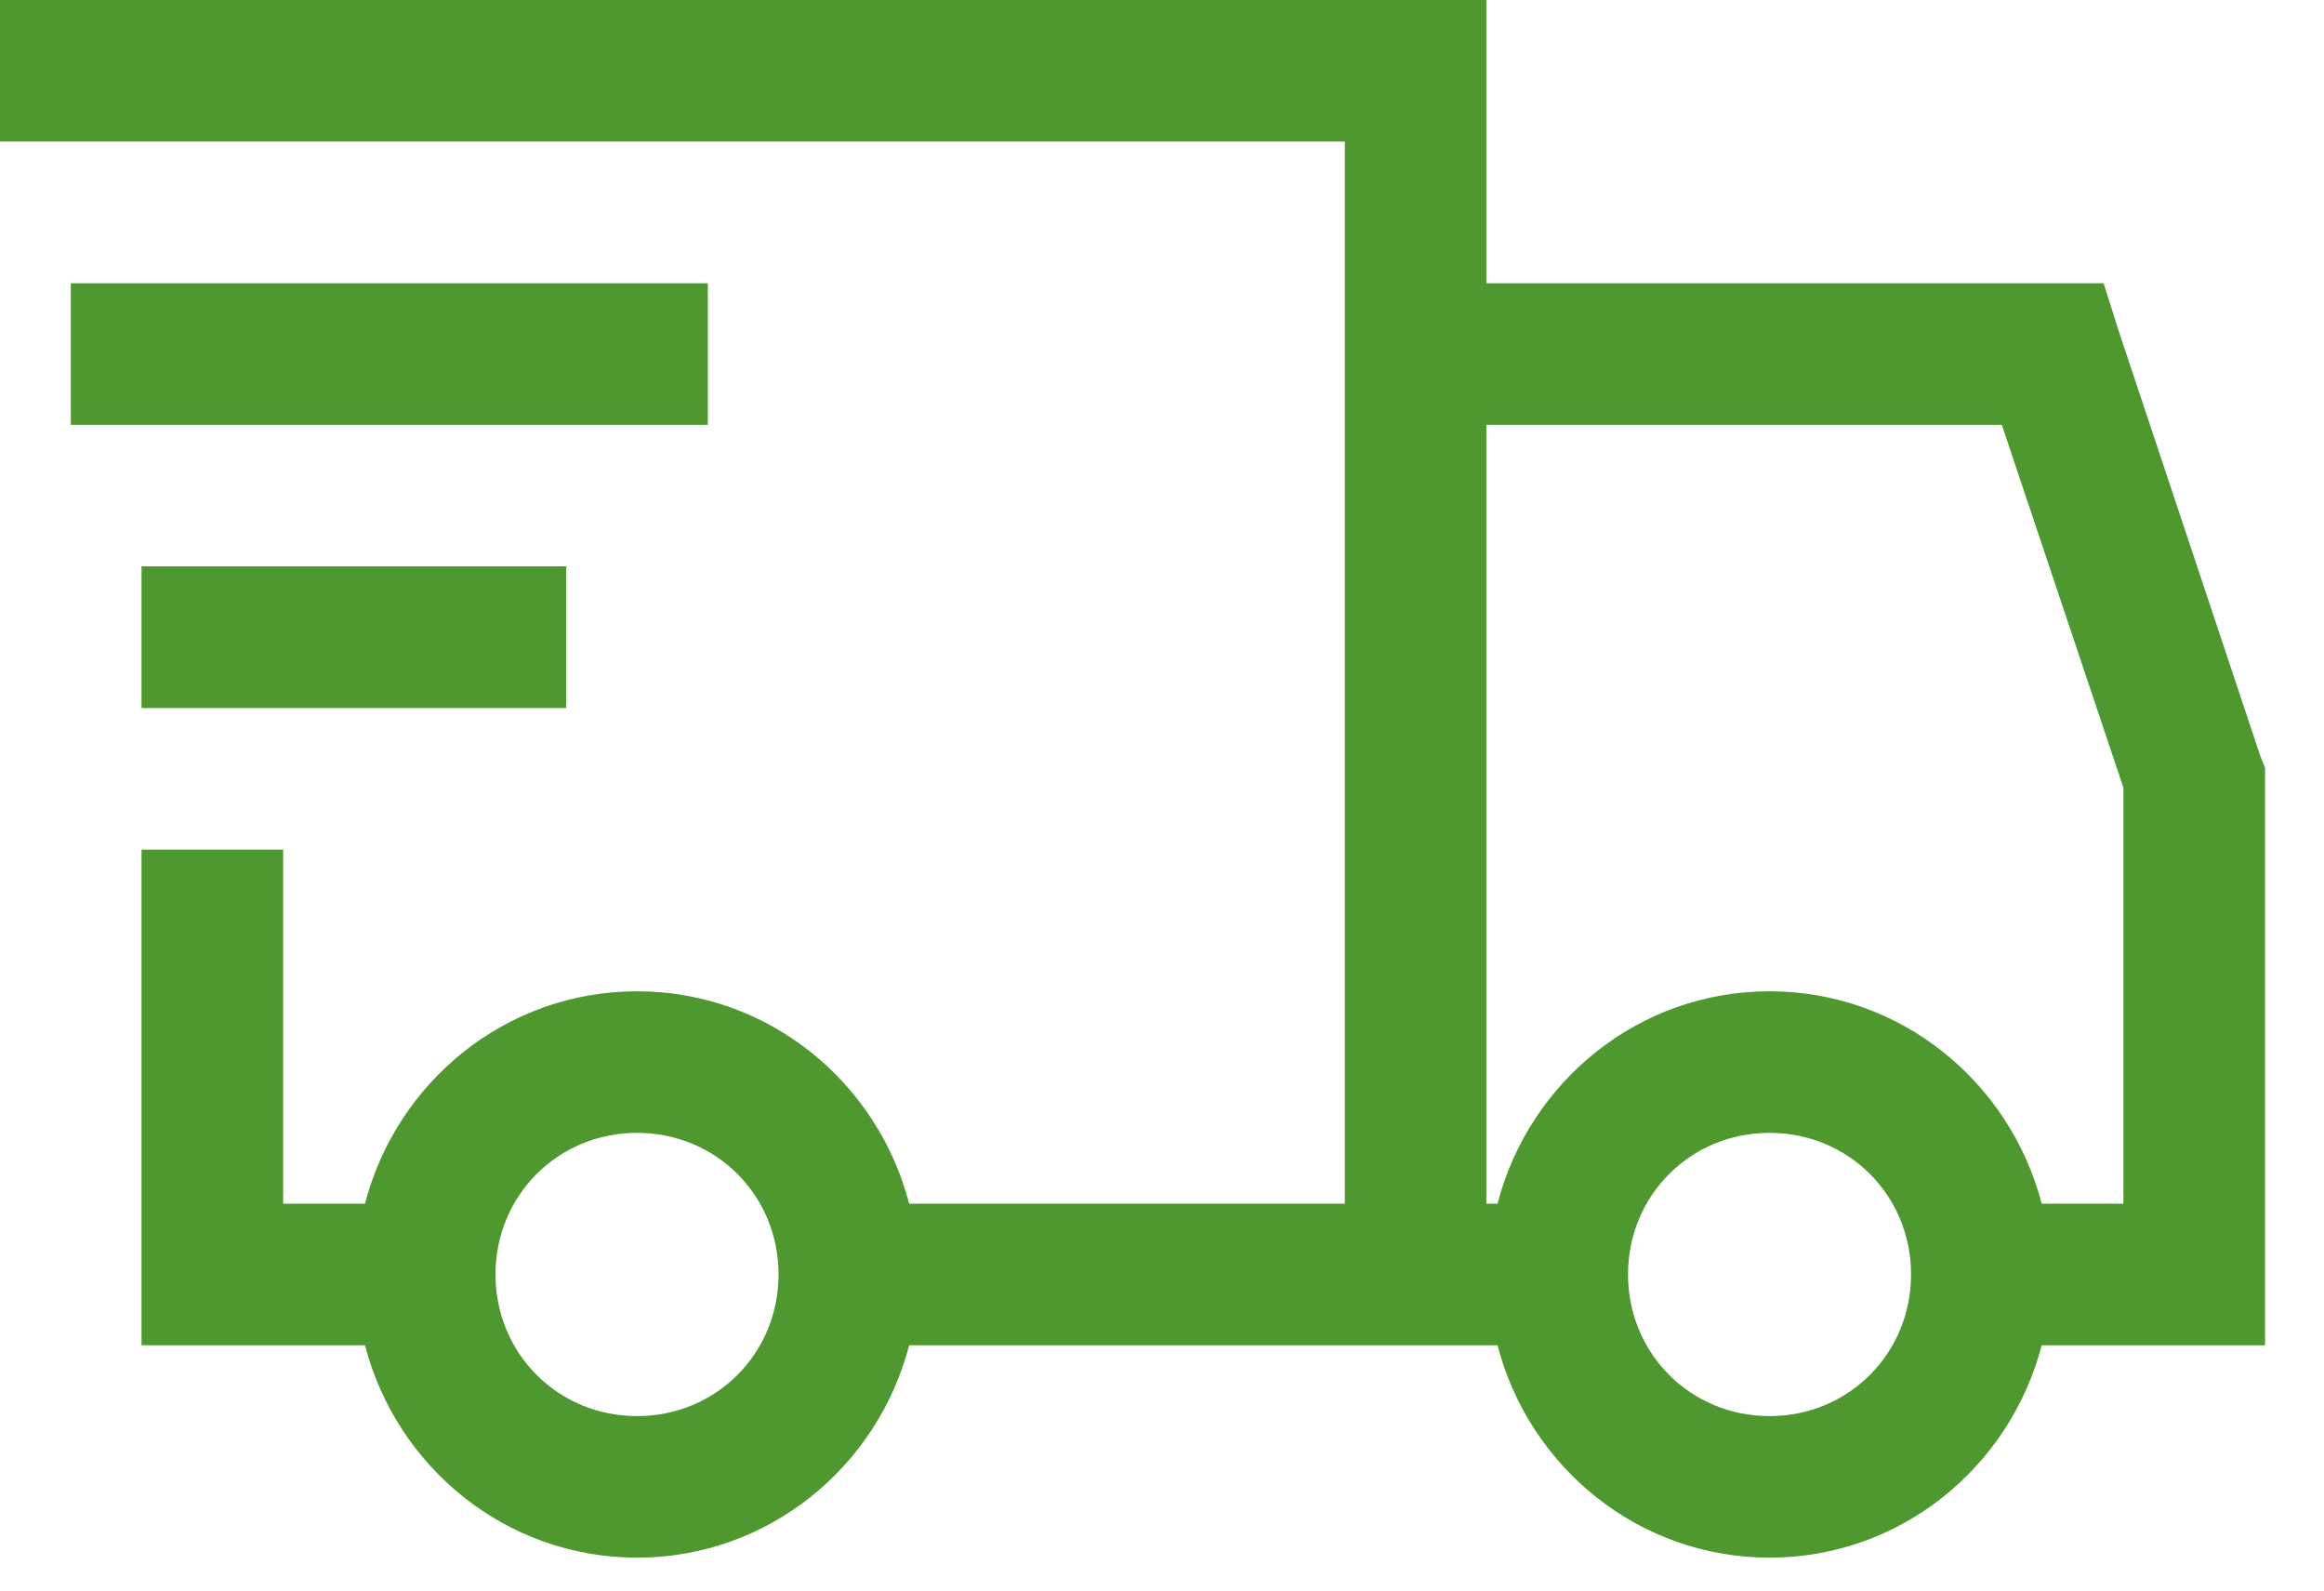 <svg xmlns="http://www.w3.org/2000/svg" width="19" height="13" viewBox="0 0 19 13" fill="none"><path d="M0 0V1.157H10.995V9.838H7.433C7.175 8.843 6.28 8.102 5.208 8.102C4.136 8.102 3.242 8.843 2.984 9.838H2.315V6.944H1.157V10.995H2.984C3.242 11.99 4.136 12.731 5.208 12.731C6.28 12.731 7.175 11.99 7.433 10.995H12.243C12.501 11.99 13.395 12.731 14.467 12.731C15.539 12.731 16.433 11.99 16.692 10.995H18.518V6.275L18.481 6.184L17.324 2.712L17.198 2.315H12.152V0H0ZM0.579 2.315V3.472H5.787V2.315H0.579ZM12.152 3.472H16.366L17.36 6.438V9.838H16.692C16.433 8.843 15.539 8.102 14.467 8.102C13.395 8.102 12.501 8.843 12.243 9.838H12.152V3.472ZM1.157 4.629V5.787H4.629V4.629H1.157ZM5.208 9.259C5.855 9.259 6.365 9.77 6.365 10.416C6.365 11.063 5.855 11.574 5.208 11.574C4.562 11.574 4.051 11.063 4.051 10.416C4.051 9.77 4.562 9.259 5.208 9.259ZM14.467 9.259C15.113 9.259 15.624 9.77 15.624 10.416C15.624 11.063 15.113 11.574 14.467 11.574C13.821 11.574 13.31 11.063 13.31 10.416C13.31 9.77 13.821 9.259 14.467 9.259Z" fill="#4F982F"></path></svg>